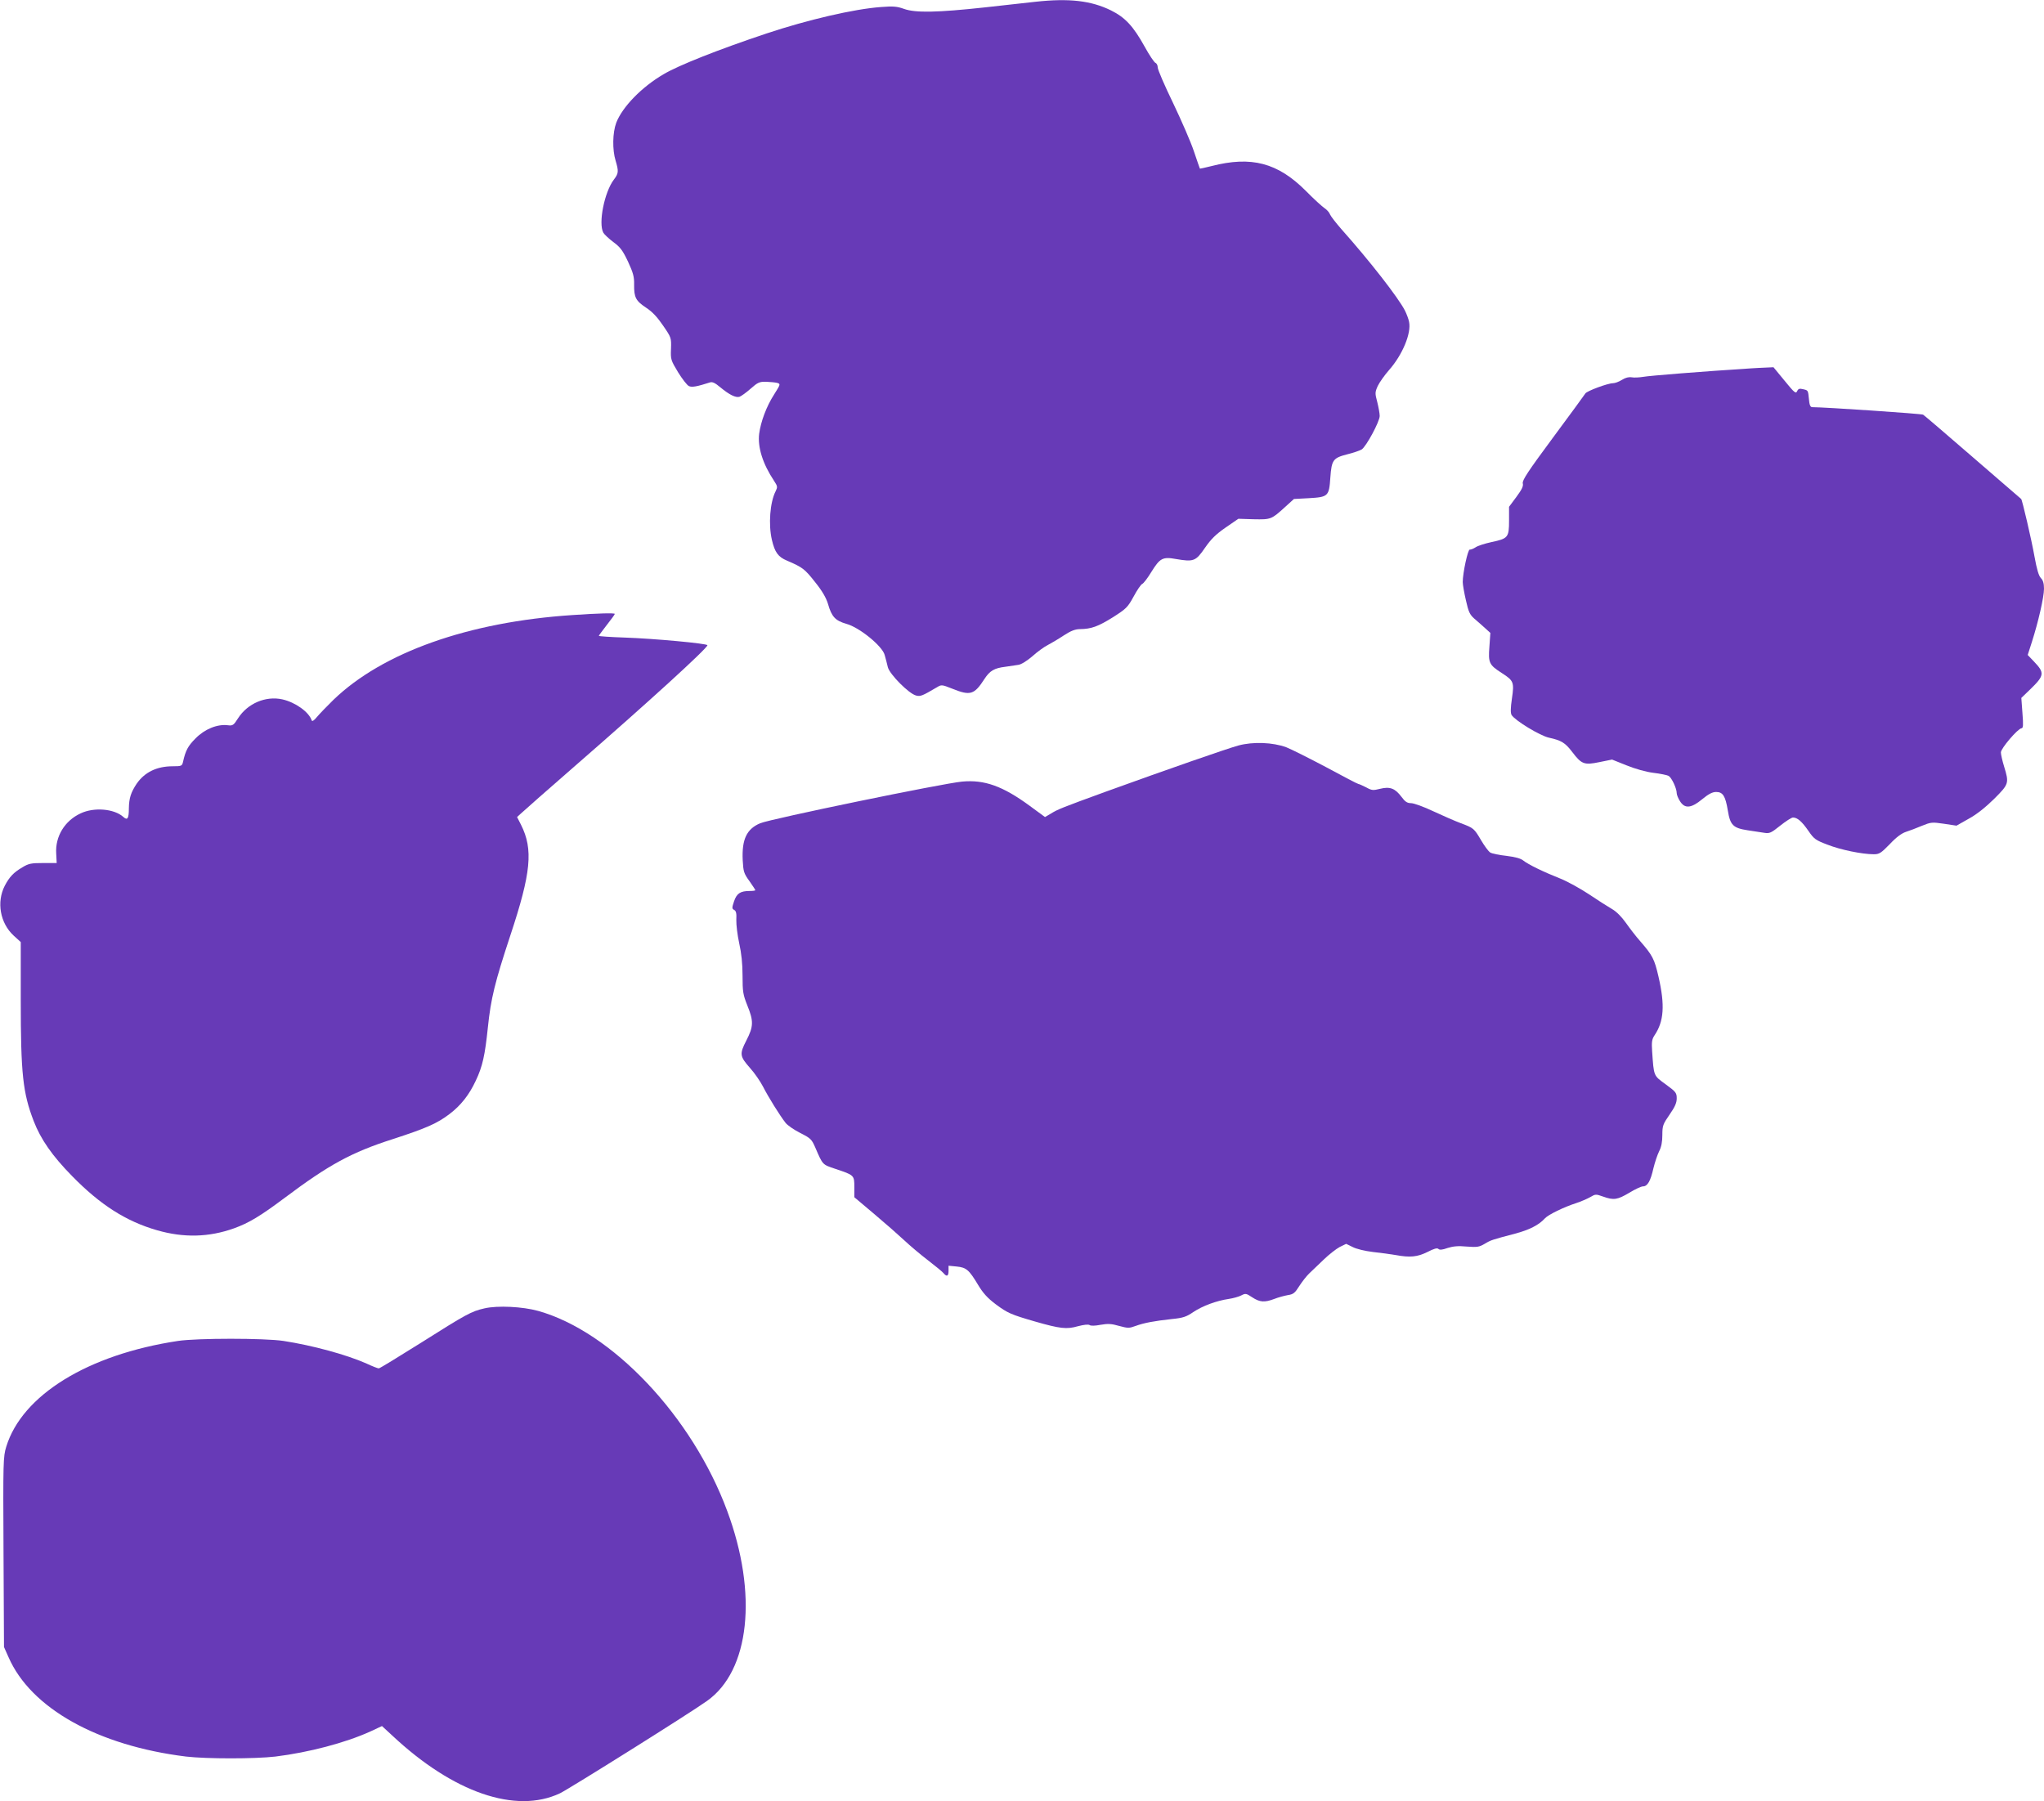 <?xml version="1.0" standalone="no"?>
<!DOCTYPE svg PUBLIC "-//W3C//DTD SVG 20010904//EN"
 "http://www.w3.org/TR/2001/REC-SVG-20010904/DTD/svg10.dtd">
<svg version="1.0" xmlns="http://www.w3.org/2000/svg"
 width="1280pt" height="1128pt" viewBox="0 0 1280 1128"
 preserveAspectRatio="xMidYMid meet">
<g transform="translate(0,1128) scale(0.1,-0.1)"
fill="#673ab7" stroke="none">
<path d="M6485 11269 c-44 -5 -186 -21 -315 -35 -303 -33 -437 -35 -508 -10
-44 16 -69 18 -145 12 -168 -12 -460 -80 -718 -166 -302 -101 -549 -199 -642
-254 -138 -80 -260 -206 -298 -305 -23 -62 -25 -168 -4 -237 20 -67 19 -80
-11 -119 -59 -78 -98 -273 -66 -332 6 -11 35 -38 63 -59 43 -32 58 -51 92
-123 33 -71 39 -96 38 -143 -1 -80 10 -102 75 -145 40 -26 71 -60 107 -113 51
-74 51 -76 49 -144 -3 -67 -1 -72 44 -147 26 -42 56 -81 68 -87 19 -9 51 -3
132 23 15 5 32 -3 64 -30 58 -48 97 -67 121 -60 11 4 43 27 70 51 44 39 55 44
97 43 26 -1 57 -4 69 -7 22 -7 21 -8 -19 -72 -48 -74 -84 -171 -94 -247 -10
-84 22 -187 93 -294 23 -35 23 -39 10 -66 -35 -68 -46 -208 -23 -305 18 -77
39 -106 94 -129 98 -42 111 -52 175 -133 46 -57 70 -99 82 -138 23 -81 46
-105 115 -125 82 -22 226 -140 240 -195 6 -21 15 -55 20 -77 12 -45 132 -166
177 -177 27 -7 39 -2 129 51 30 18 31 18 97 -8 114 -46 138 -38 202 61 33 51
62 68 130 76 28 4 64 9 81 12 19 2 55 25 89 54 31 28 74 59 96 70 21 11 67 38
100 60 46 30 73 40 103 40 70 1 112 16 205 74 83 53 93 62 130 130 22 41 46
76 54 79 8 3 34 37 57 75 54 87 71 96 154 81 111 -19 124 -14 181 69 39 56 68
85 130 128 l80 55 96 -3 c108 -2 110 -2 198 78 l54 49 94 5 c121 7 126 12 134
130 8 110 17 122 107 145 37 9 77 23 89 30 29 19 113 175 113 210 0 15 -7 54
-15 86 -15 56 -15 62 3 102 11 23 43 68 71 100 84 95 140 231 125 301 -3 17
-15 49 -26 71 -41 80 -218 308 -398 510 -34 39 -66 80 -71 92 -4 12 -20 30
-34 39 -15 10 -68 58 -118 109 -176 176 -341 219 -590 155 -40 -10 -72 -17
-73 -16 -1 0 -17 49 -37 107 -19 58 -79 195 -131 304 -53 109 -96 209 -96 222
0 13 -6 26 -14 29 -8 3 -39 49 -68 102 -71 128 -122 183 -211 227 -124 61
-262 77 -472 54z"/>
<path d="M10965 8973 c-299 -19 -637 -46 -674 -53 -25 -4 -58 -6 -73 -3 -18 3
-39 -2 -61 -16 -19 -12 -44 -21 -56 -21 -33 0 -164 -49 -173 -64 -5 -8 -96
-133 -203 -277 -157 -212 -193 -267 -189 -286 5 -17 -6 -39 -40 -85 l-46 -62
0 -86 c0 -106 -6 -113 -110 -135 -41 -9 -86 -23 -100 -33 -14 -9 -30 -15 -36
-14 -12 2 -44 -147 -44 -203 0 -16 9 -68 20 -115 16 -72 24 -89 52 -114 18
-15 48 -42 67 -59 l34 -31 -6 -86 c-8 -102 -2 -114 79 -166 73 -47 77 -57 62
-159 -9 -61 -9 -91 -2 -103 22 -35 178 -130 234 -142 78 -17 102 -32 146 -90
58 -76 74 -83 170 -63 l79 16 90 -36 c54 -22 121 -41 168 -47 43 -5 86 -14 96
-19 19 -11 51 -78 51 -109 0 -9 9 -32 20 -49 30 -49 70 -46 140 12 40 33 64
45 87 45 42 0 58 -25 73 -116 15 -92 33 -110 125 -124 39 -6 86 -13 105 -16
31 -5 42 0 98 45 35 28 71 51 80 51 28 0 56 -25 97 -84 35 -51 45 -58 119 -86
81 -32 217 -60 290 -60 35 0 45 7 100 63 40 43 74 68 101 77 22 7 67 24 100
38 57 23 63 24 138 13 l79 -12 76 43 c50 27 106 72 160 125 93 93 94 98 62
203 -11 36 -20 75 -20 88 0 25 106 149 129 151 11 1 12 19 6 95 l-7 95 55 53
c90 87 92 104 25 174 l-40 42 26 81 c40 125 76 281 76 334 0 33 -6 53 -19 66
-14 14 -26 55 -41 138 -18 102 -77 355 -83 358 -1 1 -137 118 -302 261 -165
143 -305 263 -312 267 -9 6 -617 47 -694 47 -12 0 -18 13 -21 50 -6 57 -4 55
-39 63 -20 5 -28 2 -35 -13 -8 -17 -17 -10 -78 65 l-70 85 -45 -2 c-25 -1 -68
-3 -96 -5z"/>
<path d="M3585 7428 c-652 -43 -1189 -234 -1497 -531 -41 -40 -87 -88 -103
-107 -18 -22 -30 -30 -33 -22 -17 53 -103 114 -184 132 -104 23 -217 -25 -277
-118 -28 -44 -33 -48 -65 -44 -65 8 -144 -24 -201 -82 -48 -48 -63 -76 -79
-148 -6 -25 -9 -27 -64 -27 -100 0 -176 -37 -226 -109 -36 -54 -48 -90 -49
-155 0 -64 -9 -77 -35 -53 -57 51 -183 62 -267 22 -100 -46 -160 -145 -153
-252 l3 -59 -85 0 c-74 0 -91 -3 -130 -27 -55 -32 -81 -60 -110 -115 -53 -103
-29 -234 55 -312 l45 -41 0 -363 c0 -463 13 -581 81 -758 44 -114 116 -218
241 -345 175 -179 337 -283 532 -339 167 -48 324 -44 481 12 94 34 164 76 319
192 276 207 417 284 676 367 212 69 277 98 355 157 71 54 123 120 164 208 43
90 58 160 76 333 19 184 44 284 141 578 130 392 144 538 67 692 l-25 49 24 22
c12 12 169 150 348 306 447 389 820 729 820 748 0 11 -337 42 -517 48 -90 3
-163 8 -163 11 0 2 23 33 50 68 28 35 50 66 50 69 0 7 -104 4 -265 -7z"/>
<path d="M7755 6611 c-73 -20 -446 -150 -830 -289 -277 -101 -302 -111 -345
-138 l-36 -21 -94 69 c-170 125 -285 166 -425 153 -121 -11 -1198 -233 -1265
-261 -84 -36 -115 -100 -109 -231 4 -72 7 -83 42 -131 20 -29 37 -54 37 -57 0
-3 -15 -5 -34 -5 -60 0 -82 -15 -99 -64 -14 -42 -14 -47 1 -55 12 -7 15 -22
13 -62 -1 -30 7 -96 18 -146 14 -63 21 -128 21 -204 0 -100 3 -118 30 -186 40
-98 39 -132 -6 -219 -44 -86 -42 -99 24 -174 27 -30 63 -82 80 -115 32 -63
105 -181 142 -228 12 -15 54 -44 92 -63 65 -33 71 -39 94 -92 47 -109 44 -105
124 -132 120 -40 120 -40 120 -115 l0 -63 128 -108 c70 -59 154 -133 187 -164
33 -31 98 -86 145 -122 47 -36 92 -73 99 -82 20 -24 31 -19 31 15 l0 32 51 -5
c60 -6 77 -20 134 -115 30 -50 58 -82 110 -121 75 -56 97 -65 245 -108 160
-46 200 -50 270 -30 39 10 66 13 74 7 7 -5 33 -5 68 2 46 8 68 7 116 -7 56
-15 63 -15 104 0 52 19 116 31 226 43 71 7 91 14 135 44 57 38 145 71 222 82
27 4 63 14 78 22 27 14 31 13 69 -12 47 -31 77 -33 138 -10 25 10 63 20 85 24
34 5 44 13 71 56 18 28 46 64 63 80 18 17 58 56 91 87 32 31 77 66 99 78 l41
20 41 -20 c23 -12 76 -25 127 -31 48 -5 111 -14 141 -19 92 -17 137 -12 200
19 41 21 61 27 69 19 7 -7 24 -6 57 6 35 11 66 14 120 9 65 -5 78 -3 112 17
40 24 44 25 191 64 88 23 149 54 187 96 21 23 120 71 195 95 30 10 70 27 89
38 32 19 35 19 80 3 67 -24 90 -20 164 24 36 22 75 40 86 40 28 0 47 33 65
113 9 37 25 85 36 107 14 27 20 59 20 102 0 58 4 68 45 127 34 49 45 74 45
102 0 35 -5 41 -69 88 -77 56 -74 49 -85 207 -4 59 -1 76 15 100 59 87 66 189
25 367 -26 112 -37 133 -116 224 -25 28 -64 79 -88 113 -27 38 -59 71 -89 88
-26 15 -90 56 -142 91 -53 35 -132 79 -176 97 -111 44 -205 90 -235 114 -17
14 -51 23 -107 30 -45 5 -90 14 -101 21 -11 7 -36 41 -56 75 -45 76 -47 78
-127 108 -35 13 -113 47 -173 75 -59 28 -122 51 -140 51 -24 0 -37 9 -60 40
-40 53 -72 65 -133 50 -44 -11 -52 -11 -88 9 -22 11 -44 21 -48 21 -5 0 -95
47 -200 104 -106 56 -219 113 -252 126 -84 31 -208 36 -300 11z"/>
<path d="M3034 3086 c-83 -19 -112 -35 -400 -217 -139 -87 -256 -159 -262
-159 -6 0 -40 13 -76 30 -126 56 -339 114 -521 142 -120 18 -539 18 -660 0
-564 -85 -977 -339 -1076 -663 -19 -62 -20 -90 -17 -660 l3 -594 29 -65 c140
-319 559 -553 1111 -621 129 -15 431 -15 560 0 210 26 437 86 592 156 l75 35
64 -59 c382 -358 774 -493 1051 -362 59 29 808 498 920 578 268 189 320 671
127 1190 -219 592 -721 1123 -1184 1253 -97 27 -254 35 -336 16z"/>
</g>
</svg>
